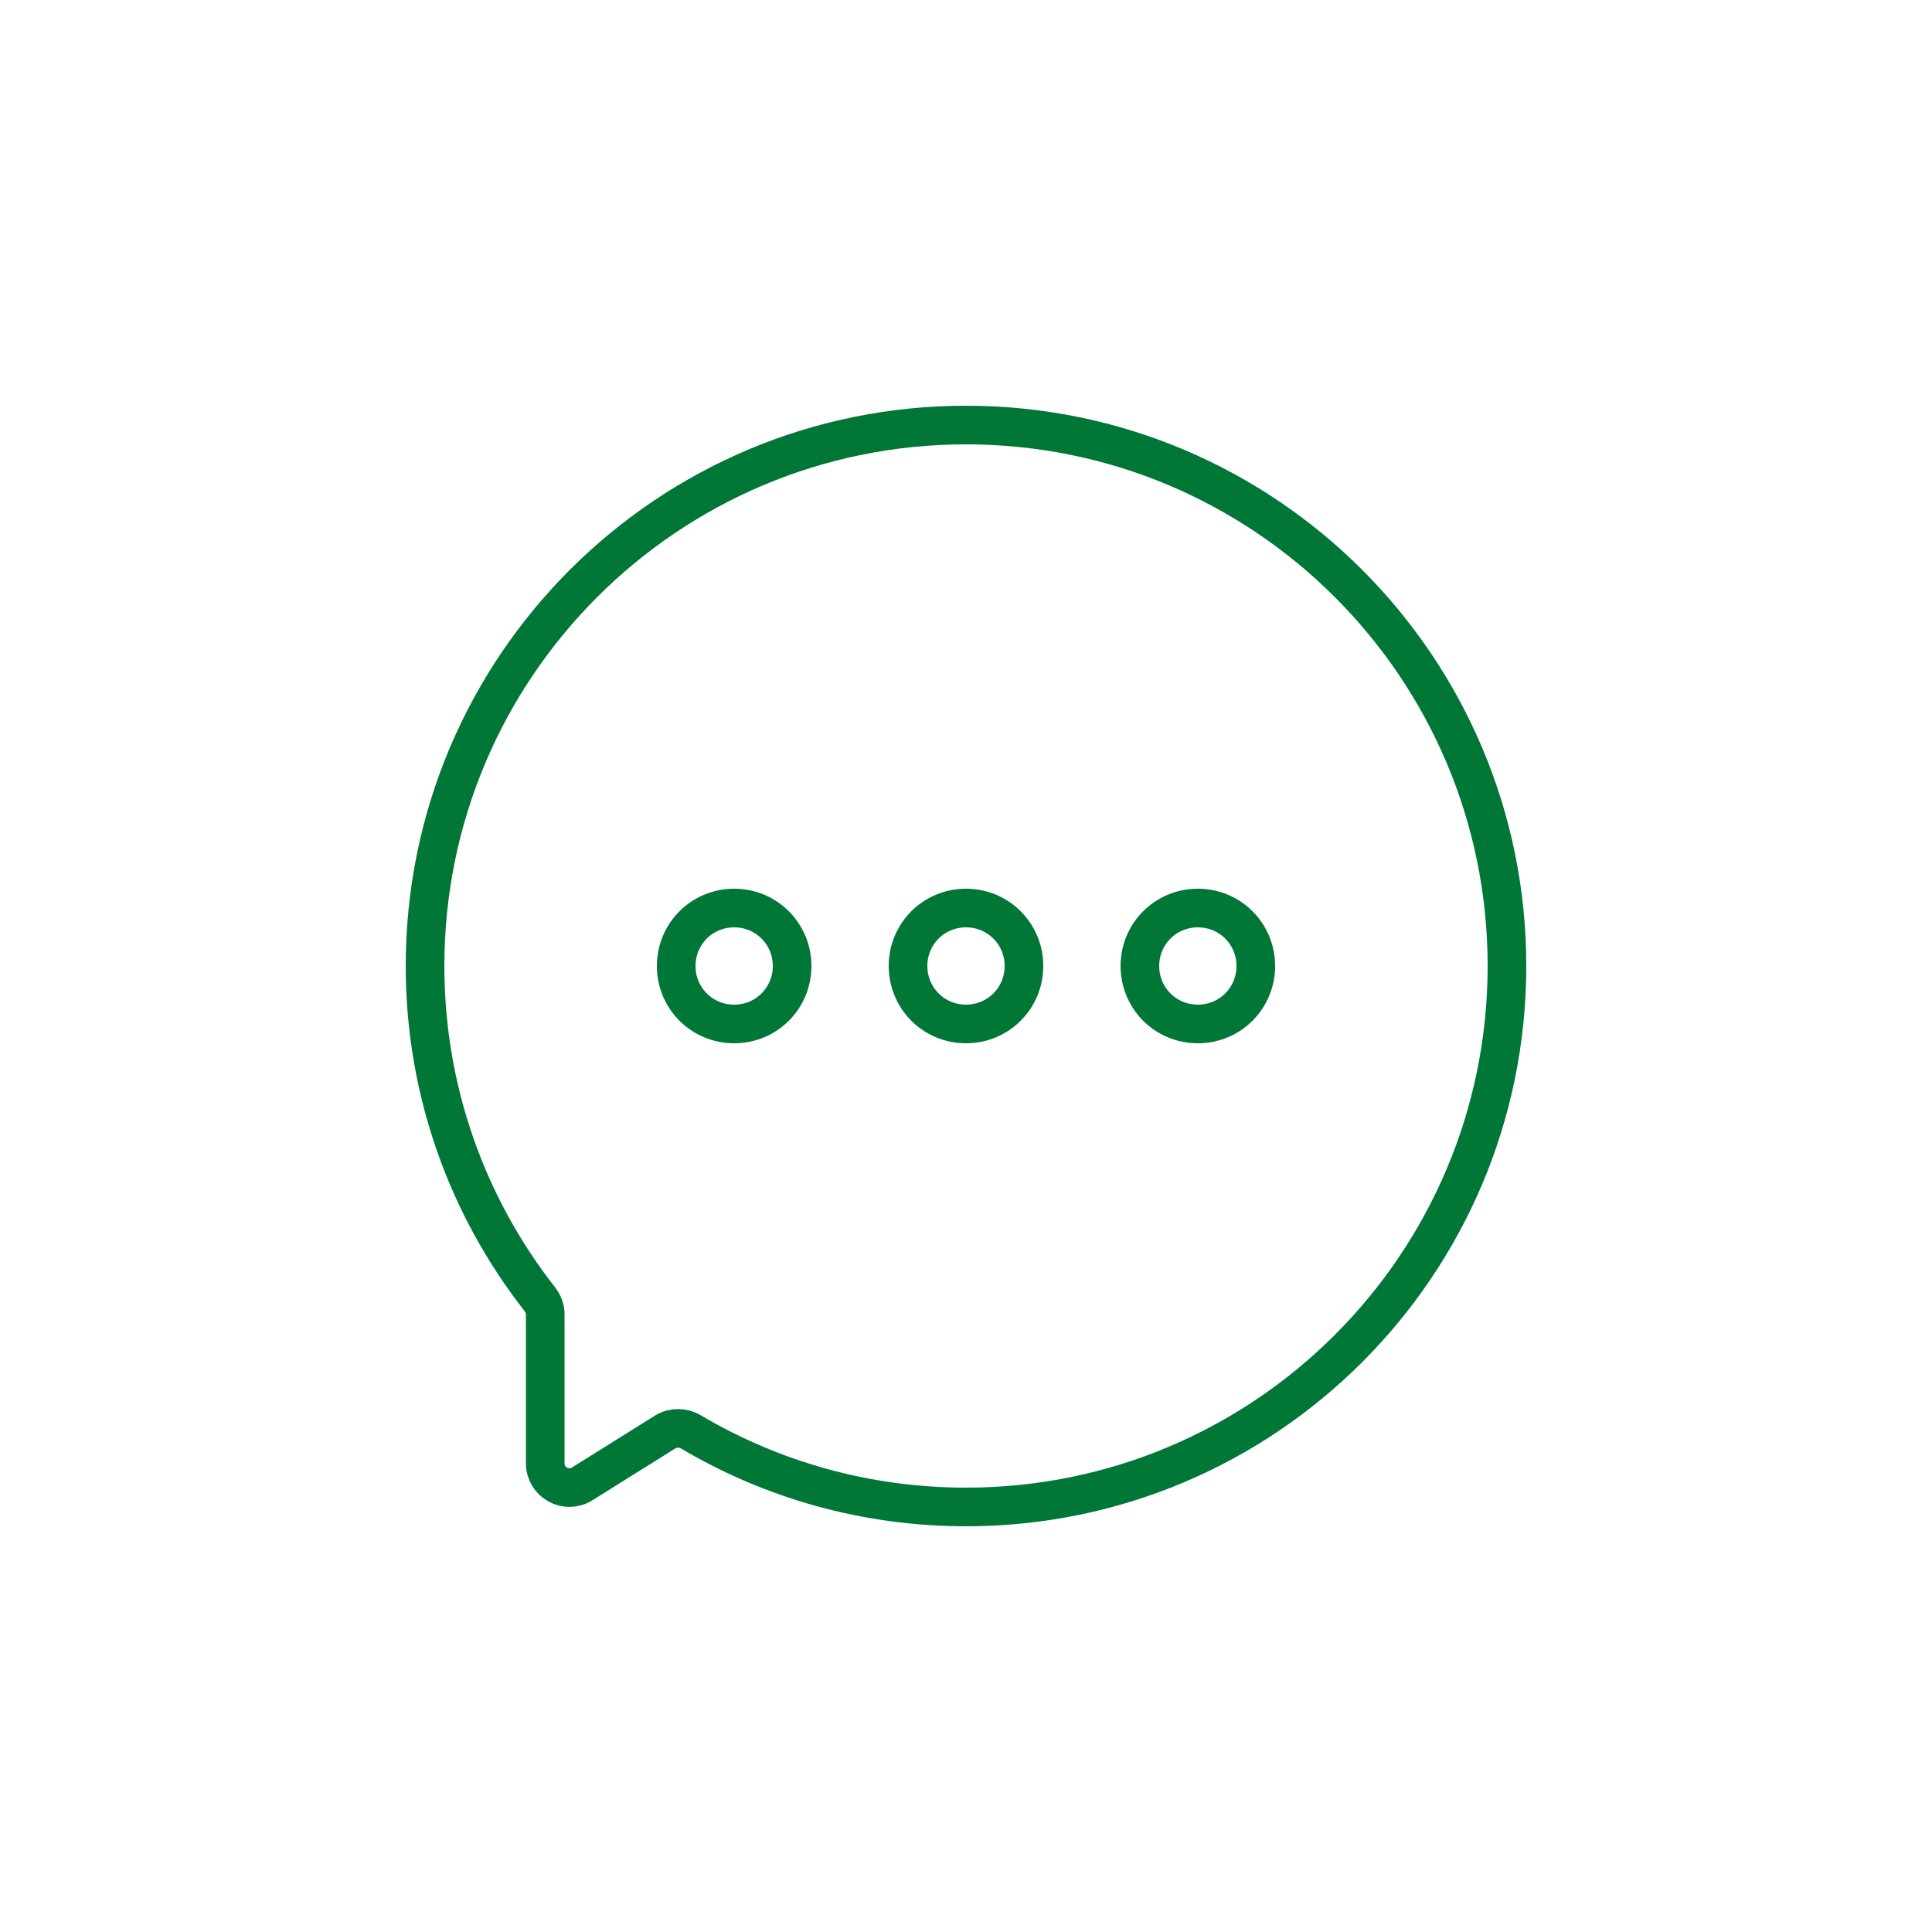 <?xml version="1.0" encoding="UTF-8"?>
<svg xmlns="http://www.w3.org/2000/svg" width="100" height="100" viewBox="0 0 100 100" fill="none">
  <path d="M50 22C34.536 22 22 34.536 22 50C22 56.509 24.221 62.499 27.947 67.254C28.123 67.48 28.222 67.757 28.222 68.043L28.222 75.745C28.222 76.727 29.302 77.325 30.135 76.805L34.427 74.122C34.834 73.868 35.349 73.871 35.762 74.115C39.934 76.583 44.801 78 50 78C65.464 78 78 65.464 78 50C78 34.536 65.464 22 50 22Z" stroke="#017737" stroke-width="2"></path>
  <path fill-rule="evenodd" clip-rule="evenodd" d="M50 53C48.322 53 47 51.657 47 50C47 48.343 48.322 47 50 47C51.677 47 53 48.343 53 50C53 51.657 51.677 53 50 53Z" stroke="#017737" stroke-width="2" stroke-linecap="round" stroke-linejoin="round"></path>
  <path fill-rule="evenodd" clip-rule="evenodd" d="M62 53C60.323 53 59 51.657 59 50C59 48.343 60.323 47 62 47C63.677 47 65 48.343 65 50C65 51.657 63.677 53 62 53Z" stroke="#017737" stroke-width="2" stroke-linecap="round" stroke-linejoin="round"></path>
  <path fill-rule="evenodd" clip-rule="evenodd" d="M38 53C36.323 53 35 51.657 35 50C35 48.343 36.323 47 38 47C39.677 47 41 48.343 41 50C41 51.657 39.677 53 38 53Z" stroke="#017737" stroke-width="2" stroke-linecap="round" stroke-linejoin="round"></path>
</svg>
